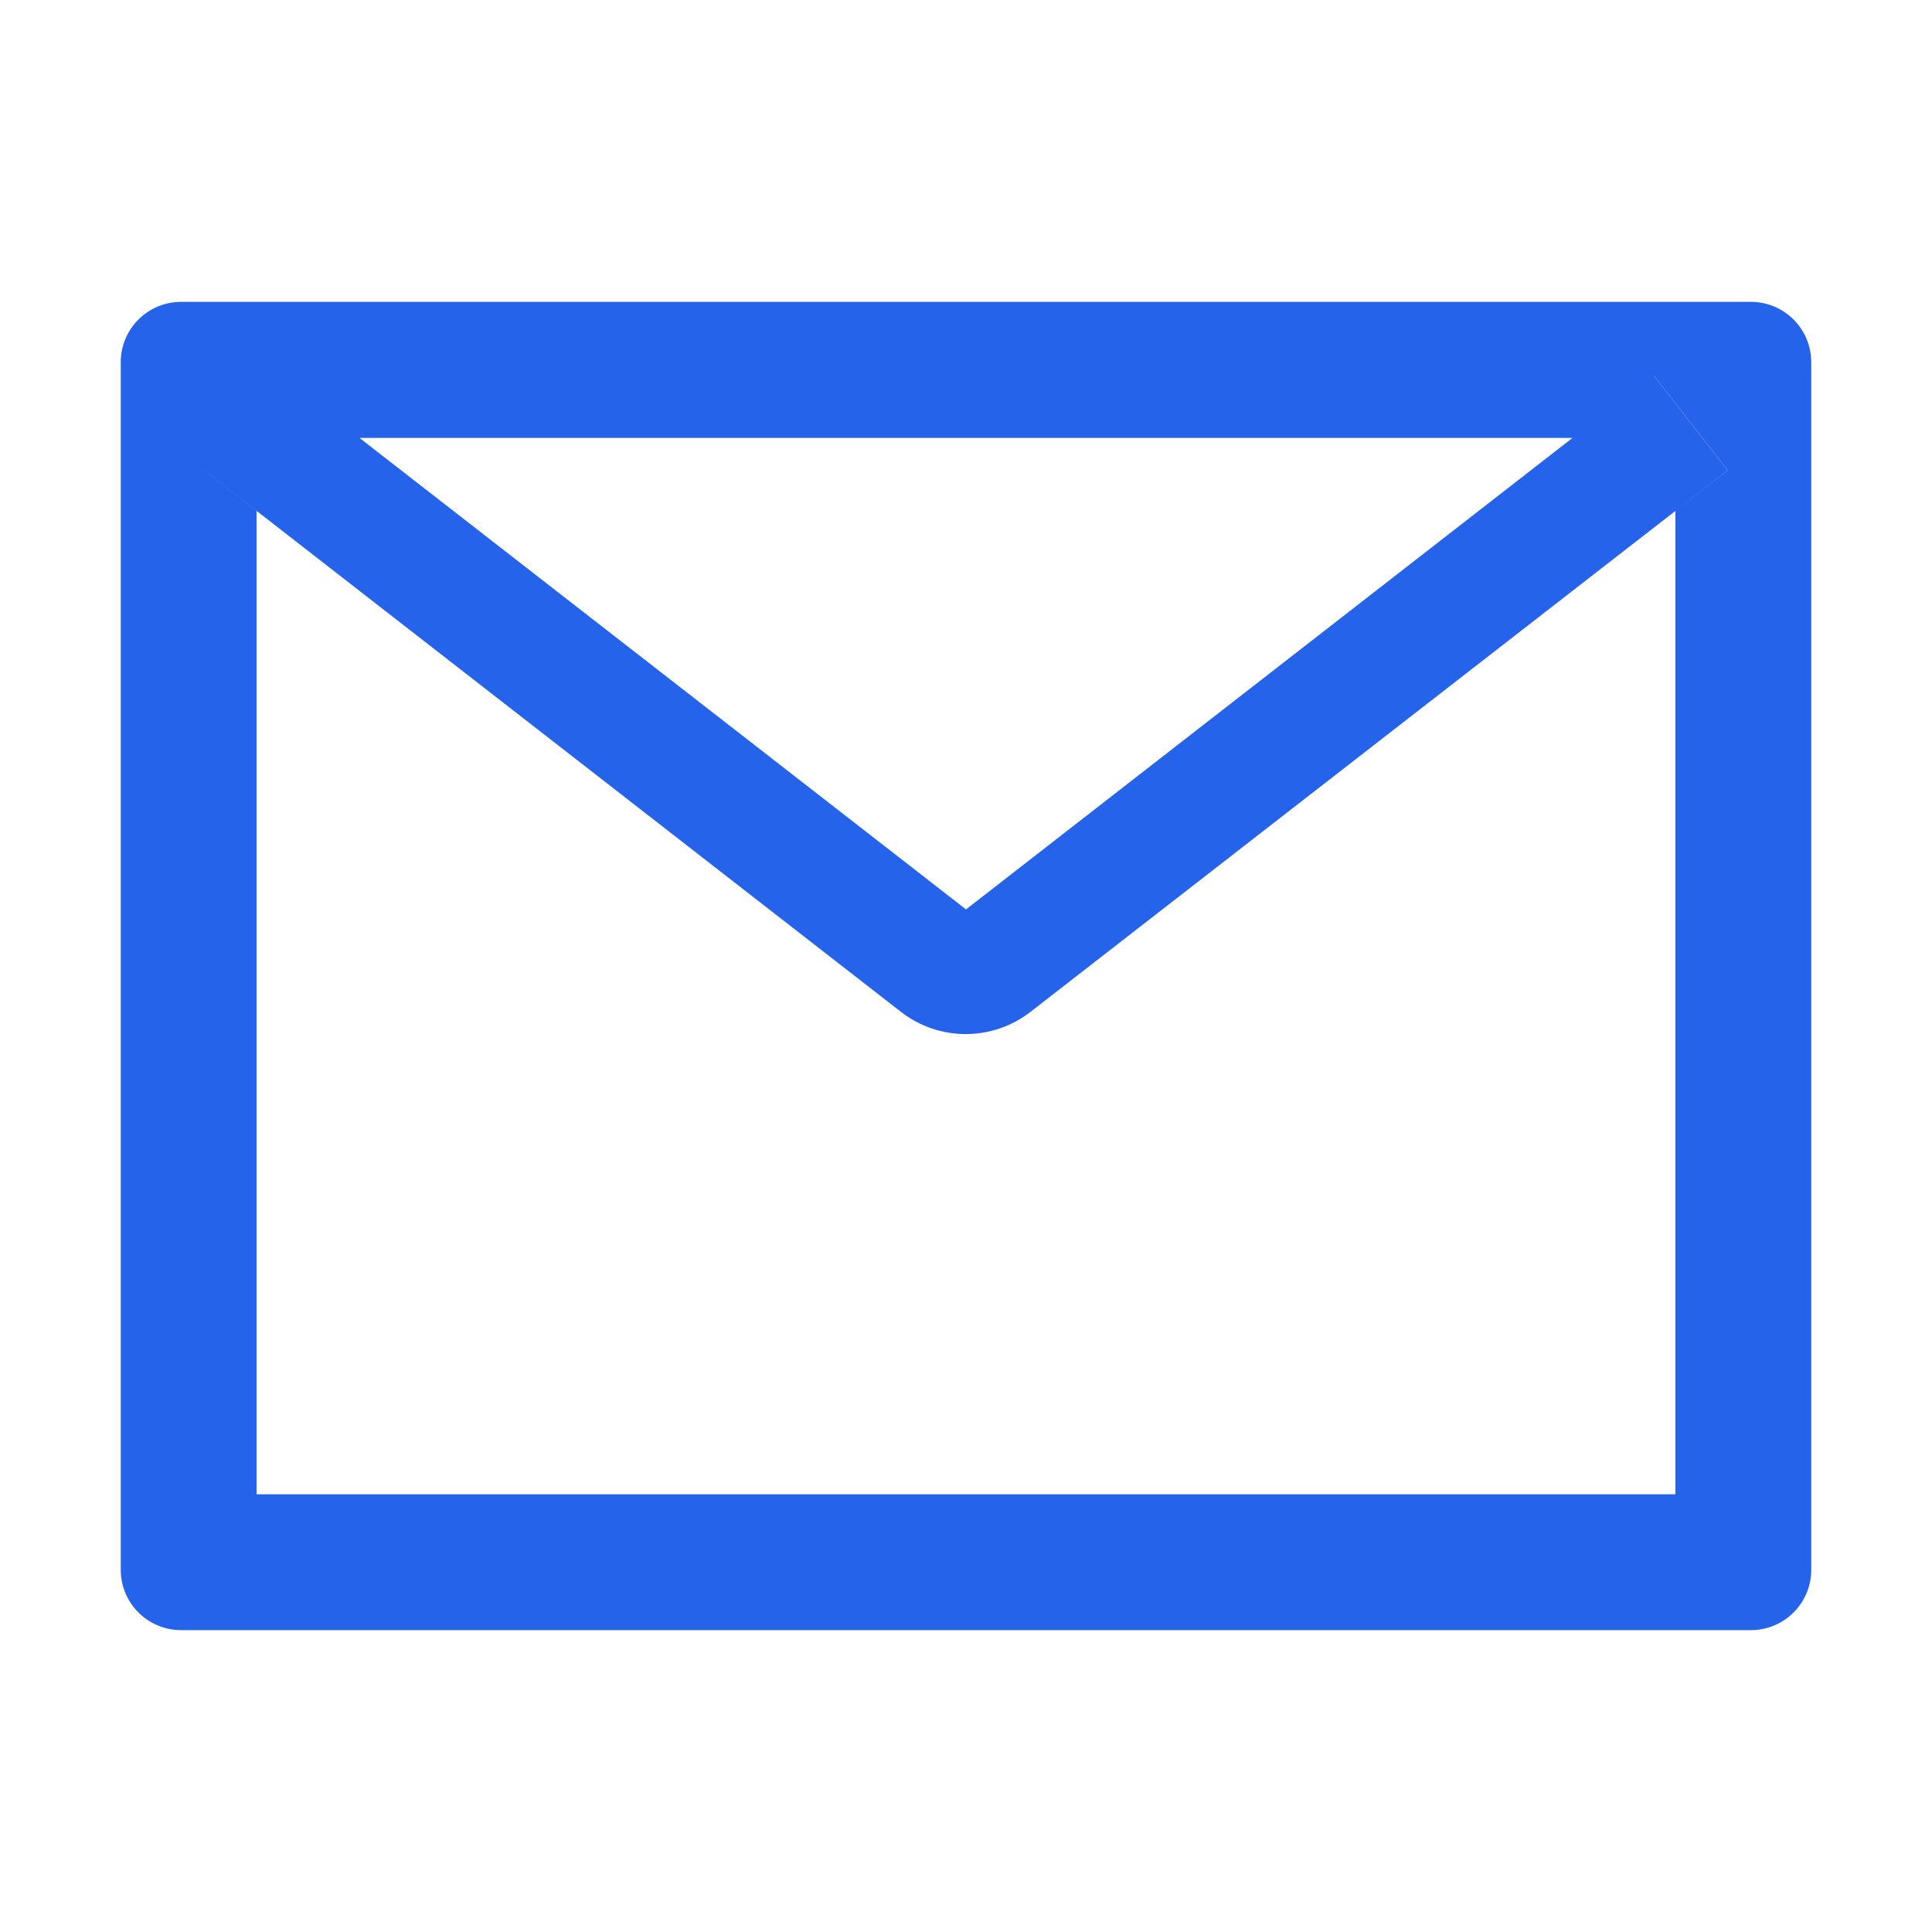 <?xml version="1.0" encoding="UTF-8"?>
<svg xmlns="http://www.w3.org/2000/svg" width="96" height="96" viewBox="0 0 96 96" fill="none">
  <path d="M87 15H9C7.341 15 6 16.341 6 18V78C6 79.659 7.341 81 9 81H87C88.659 81 90 79.659 90 78V18C90 16.341 88.659 15 87 15ZM83.25 25.387V74.25H12.75V25.387L10.162 23.372L13.847 18.637L17.859 21.759H78.15L82.162 18.637L85.847 23.372L83.25 25.387V25.387ZM78.15 21.75L48 45.188L17.85 21.75L13.838 18.628L10.153 23.363L12.741 25.378L44.766 50.278C45.687 50.994 46.82 51.382 47.986 51.382C49.152 51.382 50.285 50.994 51.206 50.278L83.25 25.387L85.838 23.372L82.153 18.637L78.15 21.75Z" fill="#2563EB"></path>
</svg>
